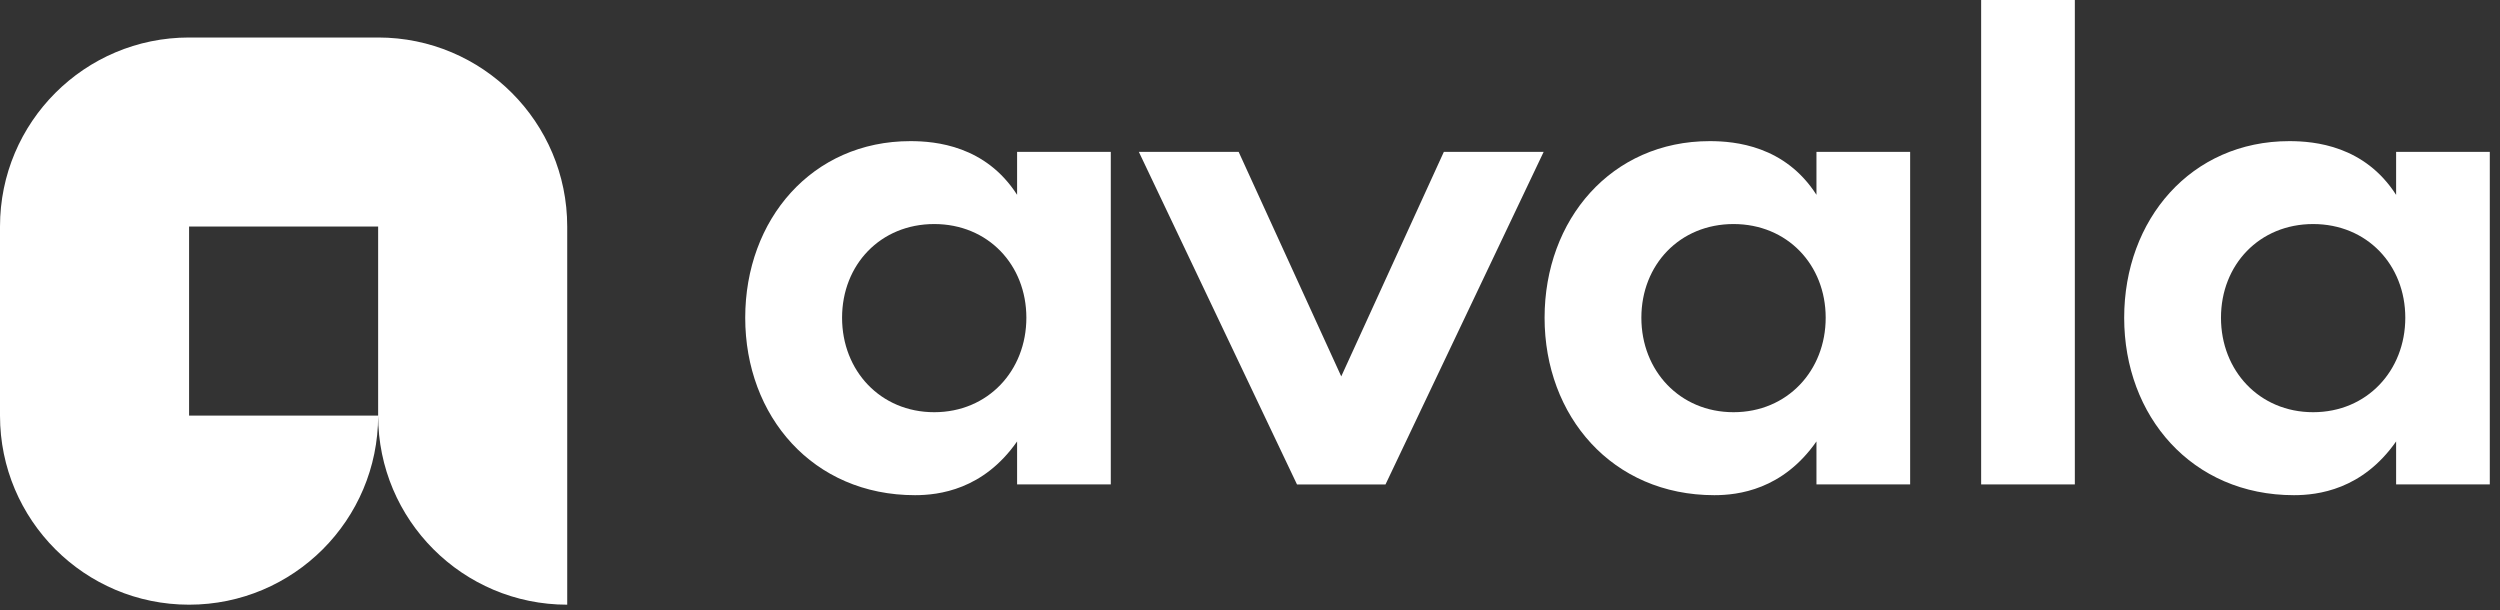 <svg width="168" height="41" viewBox="0 0 168 41" fill="none" xmlns="http://www.w3.org/2000/svg">
<rect x="0" y="0" width="168" height="41" fill="#333333" stroke="none"/>
<path d="M76.531 10.207L87.159 32.556H93.105L103.733 10.207H97.026L90.132 25.294L83.238 10.207H76.531Z" fill="white"/>
<path d="M68.352 13.096C66.236 9.792 62.882 9.484 61.178 9.484C54.57 9.484 50.079 14.748 50.079 21.355C50.079 27.962 54.62 33.276 61.486 33.276C63.085 33.276 66.08 32.914 68.349 29.664V32.553H74.645V10.207H68.349V13.096H68.352ZM62.78 15.056C66.392 15.056 68.972 17.793 68.972 21.352C68.972 24.911 66.392 27.7 62.78 27.7C59.167 27.7 56.587 24.914 56.587 21.352C56.587 17.79 59.167 15.056 62.78 15.056Z" fill="white"/>
<path d="M122.069 13.096C119.953 9.792 116.599 9.484 114.894 9.484C108.287 9.484 103.796 14.748 103.796 21.355C103.796 27.962 108.337 33.276 115.203 33.276C116.802 33.276 119.797 32.914 122.066 29.664V32.553H128.362V10.207H122.066V13.096H122.069ZM116.493 15.056C120.106 15.056 122.686 17.793 122.686 21.352C122.686 24.911 120.106 27.7 116.493 27.7C112.881 27.7 110.3 24.914 110.3 21.352C110.3 17.79 112.881 15.056 116.493 15.056Z" fill="white"/>
<path d="M133.133 0V32.553H139.429V0H133.133Z" fill="white"/>
<path d="M161.019 13.096C158.902 9.792 155.549 9.484 153.844 9.484C147.237 9.484 142.745 14.748 142.745 21.355C142.745 27.962 147.286 33.276 154.153 33.276C155.751 33.276 158.747 32.914 161.019 29.664V32.553H167.314V10.207H161.019V13.096ZM155.443 15.056C159.055 15.056 161.636 17.793 161.636 21.352C161.636 24.911 159.055 27.7 155.443 27.7C151.831 27.7 149.25 24.914 149.25 21.352C149.25 17.79 151.831 15.056 155.443 15.056Z" fill="white"/>
<path fill-rule="evenodd" clip-rule="evenodd" d="M12.706 2.52C5.689 2.52 9.15527e-05 8.208 9.15527e-05 15.225V27.93C9.15527e-05 34.947 5.689 40.635 12.706 40.635C19.723 40.635 25.411 34.947 25.411 27.93C25.411 34.947 31.099 40.635 38.117 40.635V15.225C38.117 8.208 32.428 2.52 25.411 2.52H12.706ZM25.411 27.93H12.706V15.225H25.411V27.93Z" fill="white"/>
</svg>
